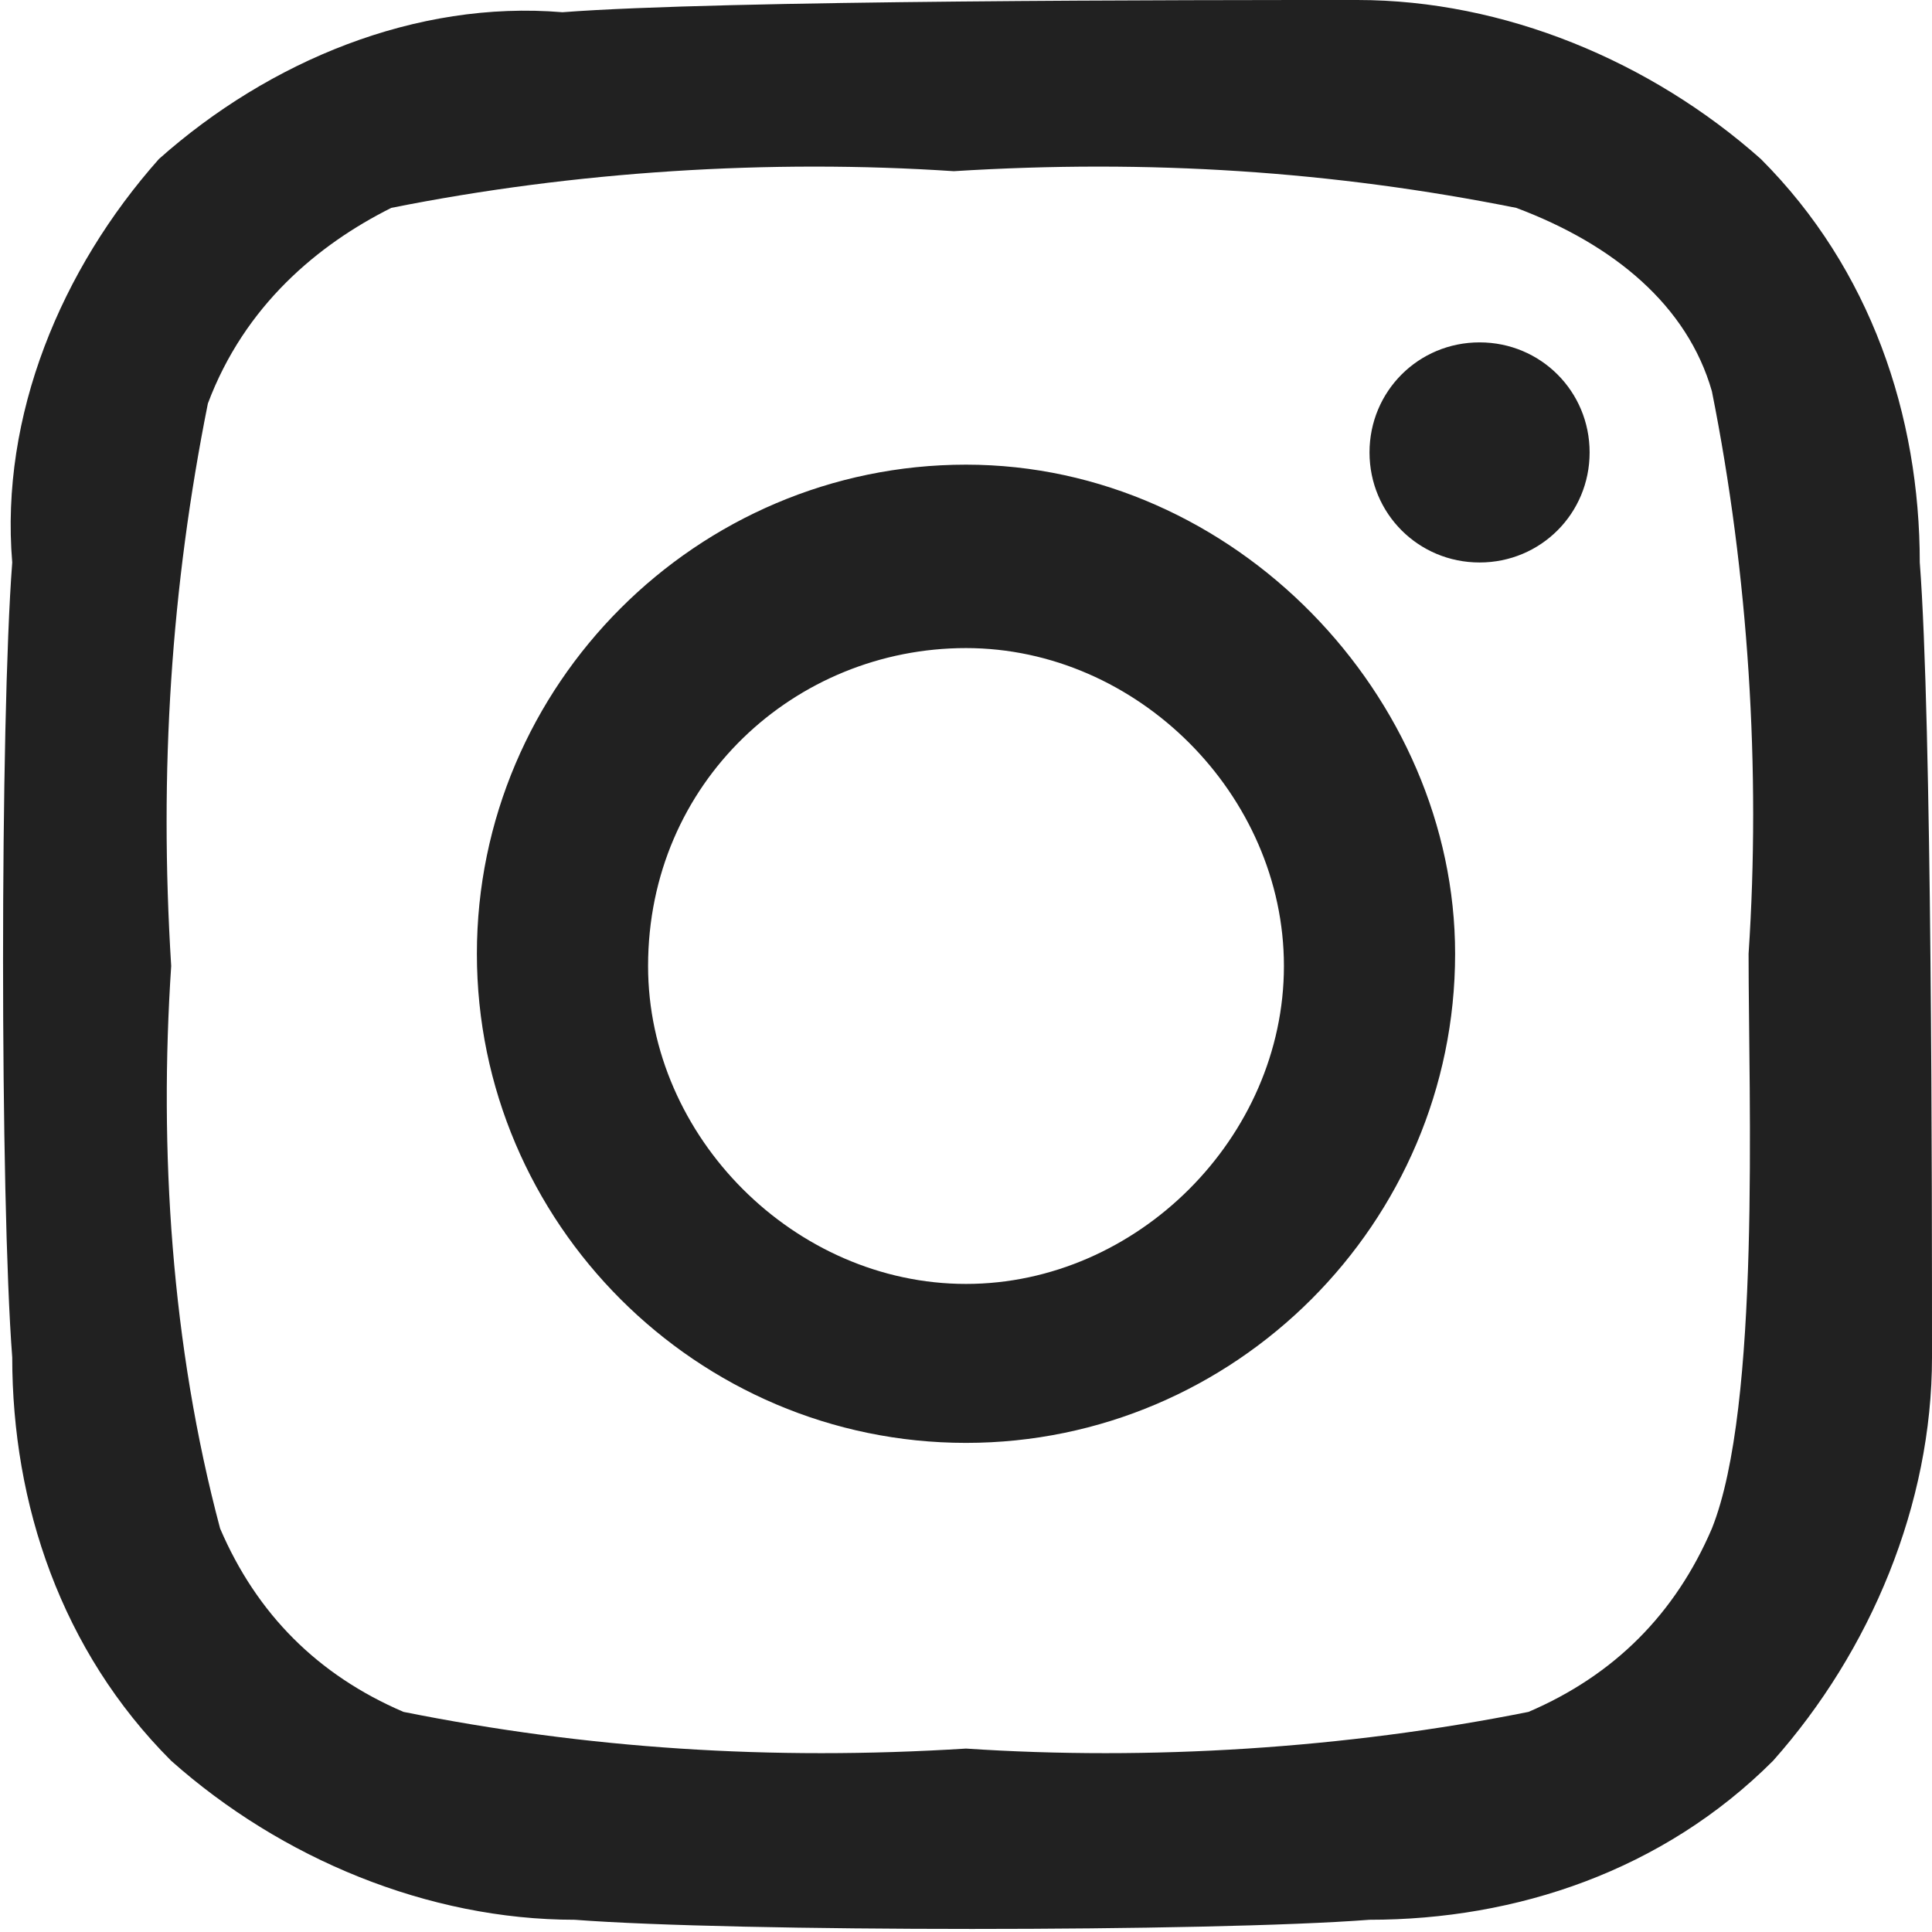 <?xml version="1.0" encoding="utf-8"?>
<!-- Generator: Adobe Illustrator 25.4.1, SVG Export Plug-In . SVG Version: 6.00 Build 0)  -->
<svg version="1.1" id="Layer_1" xmlns="http://www.w3.org/2000/svg" xmlns:xlink="http://www.w3.org/1999/xlink" x="0px" y="0px"
	 viewBox="0 0 15.8 15.8" style="enable-background:new 0 0 15.8 15.8;" xml:space="preserve">
<style type="text/css">
	.st0{fill:#212121;}
</style>
<path class="st0" d="M7.9,3.8c-2.2,0-4,1.8-4,4c0,0,0,0,0,0c0,2.2,1.8,4,4,4c0,0,0,0,0,0c2.2,0,4-1.8,4-4c0,0,0,0,0,0
	C11.9,5.7,10.1,3.8,7.9,3.8C7.9,3.8,7.9,3.8,7.9,3.8z M7.9,10.5c-1.4,0-2.6-1.2-2.6-2.6c0-1.5,1.2-2.6,2.6-2.6
	c1.4,0,2.6,1.2,2.6,2.6C10.5,9.3,9.3,10.5,7.9,10.5z M13,3.7c0-0.5-0.4-0.9-0.9-0.9h0c-0.5,0-0.9,0.4-0.9,0.9v0
	c0,0.5,0.4,0.9,0.9,0.9c0,0,0,0,0,0C12.6,4.6,13,4.2,13,3.7C13,3.7,13,3.7,13,3.7L13,3.7z M15.7,4.6c0-1.2-0.4-2.4-1.3-3.3
	c-0.9-0.8-2.1-1.3-3.3-1.3C9.8,0,5.9,0,4.6,0.1C3.4,0,2.2,0.5,1.3,1.3C0.5,2.2,0,3.4,0.1,4.6C0,5.9,0,9.8,0.1,11.1
	c0,1.2,0.4,2.4,1.3,3.3c0.9,0.8,2.1,1.3,3.3,1.3c1.3,0.1,5.2,0.1,6.5,0c1.2,0,2.4-0.4,3.3-1.3c0.8-0.9,1.3-2.1,1.3-3.3
	C15.8,9.8,15.8,5.9,15.7,4.6z M14,12.5c-0.3,0.7-0.8,1.2-1.5,1.5c-1.5,0.3-3.1,0.4-4.6,0.3c-1.6,0.1-3.1,0-4.6-0.3
	c-0.7-0.3-1.2-0.8-1.5-1.5C1.4,11,1.3,9.4,1.4,7.9c-0.1-1.6,0-3.1,0.3-4.6C2,2.5,2.6,2,3.2,1.7c1.5-0.3,3.1-0.4,4.6-0.3
	c1.6-0.1,3.1,0,4.6,0.3C13.2,2,13.8,2.5,14,3.2c0.3,1.5,0.4,3.1,0.3,4.6C14.3,9,14.4,11.5,14,12.5z"/>
</svg>
